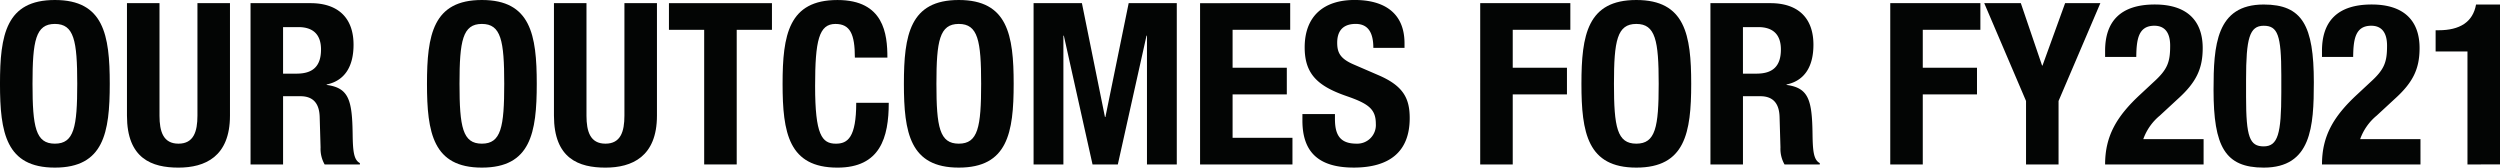 <svg xmlns="http://www.w3.org/2000/svg" width="442.633" height="29.676" viewBox="0 0 442.633 29.676">
  <g id="Group_8022" data-name="Group 8022" transform="translate(1051.616 -1024.807)" style="isolation: isolate">
    <path id="Path_26908" data-name="Path 26908" d="M-1041.9,1024.807c8.638,0,9.718,6.159,9.718,14.838s-1.08,14.837-9.718,14.837-9.718-6.158-9.718-14.837S-1050.537,1024.807-1041.9,1024.807Zm0,25.436c3.4,0,3.96-2.919,3.96-10.6,0-7.639-.561-10.6-3.96-10.6s-3.959,2.96-3.959,10.6C-1045.857,1047.324-1045.3,1050.243-1041.9,1050.243Z" fill="#030504"/>
    <path id="Path_26909" data-name="Path 26909" d="M-1023.377,1025.367v19.917c0,2.84.68,4.959,3.359,4.959s3.36-2.119,3.36-4.959v-19.917h5.759v19.917c0,7.279-4.44,9.2-9.119,9.2s-9.119-1.56-9.119-9.2v-19.917Z" fill="#030504"/>
    <path id="Path_26910" data-name="Path 26910" d="M-1007.257,1025.367h10.638c4.72,0,7.6,2.48,7.6,7.359,0,3.8-1.52,6.359-4.759,7.039v.079c3.92.521,4.519,2.68,4.6,8.719.04,3,.2,4.56,1.28,5.119v.24h-6.239a5.559,5.559,0,0,1-.72-3l-.16-5.479c-.08-2.239-1.08-3.6-3.4-3.6h-3.08v12.078h-5.759Zm5.759,12.478h2.4c2.76,0,4.32-1.2,4.32-4.279,0-2.64-1.4-3.96-4-3.96h-2.72Z" fill="#030504"/>
    <path id="Path_26911" data-name="Path 26911" d="M-966.3,1024.807c8.639,0,9.719,6.159,9.719,14.838s-1.08,14.837-9.719,14.837-9.718-6.158-9.718-14.837S-974.938,1024.807-966.3,1024.807Zm0,25.436c3.4,0,3.96-2.919,3.96-10.6,0-7.639-.56-10.6-3.96-10.6s-3.959,2.96-3.959,10.6C-970.258,1047.324-969.7,1050.243-966.3,1050.243Z" fill="#030504"/>
    <path id="Path_26912" data-name="Path 26912" d="M-947.778,1025.367v19.917c0,2.84.679,4.959,3.359,4.959s3.359-2.119,3.359-4.959v-19.917h5.759v19.917c0,7.279-4.438,9.2-9.118,9.2s-9.118-1.56-9.118-9.2v-19.917Z" fill="#030504"/>
    <path id="Path_26913" data-name="Path 26913" d="M-914.94,1025.367v4.719h-6.239v23.836h-5.759v-23.836h-6.239v-4.719Z" fill="#030504"/>
    <path id="Path_26914" data-name="Path 26914" d="M-900.26,1035.005c0-4.159-.84-5.959-3.439-5.959-2.919,0-3.6,2.92-3.6,11,0,8.639,1.2,10.2,3.68,10.2,2.08,0,3.6-1.079,3.6-7.239h5.759c0,6.16-1.519,11.478-9.078,11.478-8.639,0-9.719-6.158-9.719-14.837s1.08-14.838,9.719-14.838c8.238,0,8.838,6.039,8.838,10.2Z" fill="#030504"/>
    <path id="Path_26915" data-name="Path 26915" d="M-881.859,1024.807c8.638,0,9.717,6.159,9.717,14.838s-1.079,14.837-9.717,14.837-9.719-6.158-9.719-14.837S-890.5,1024.807-881.859,1024.807Zm0,25.436c3.4,0,3.959-2.919,3.959-10.6,0-7.639-.56-10.6-3.959-10.6s-3.96,2.96-3.96,10.6C-885.819,1047.324-885.259,1050.243-881.859,1050.243Z" fill="#030504"/>
    <path id="Path_26916" data-name="Path 26916" d="M-868.618,1025.367h8.558l4.08,20.157h.08l4.119-20.157h8.518v28.555h-5.279v-22.8h-.08l-5.079,22.8h-4.479l-5.08-22.8h-.079v22.8h-5.279Z" fill="#030504"/>
    <path id="Path_26917" data-name="Path 26917" d="M-823.182,1025.367v4.719h-10.2v6.719h9.6v4.72h-9.6v7.679h10.6v4.718h-16.358v-28.555Z" fill="#030504"/>
    <path id="Path_26918" data-name="Path 26918" d="M-815.26,1045v.84c0,2.68.76,4.4,3.8,4.4a3.29,3.29,0,0,0,3.439-3.52c0-2.6-1.32-3.558-5.12-4.879-5.119-1.759-7.478-3.879-7.478-8.638,0-5.559,3.4-8.4,8.839-8.4,5.119,0,8.839,2.2,8.839,7.679v.8h-5.52c0-2.68-.92-4.24-3.119-4.24-2.6,0-3.28,1.64-3.28,3.32,0,1.76.52,2.84,2.96,3.88l4.439,1.919c4.319,1.879,5.439,4.08,5.439,7.559,0,6.039-3.679,8.758-9.918,8.758-6.519,0-9.079-3.039-9.079-8.318V1045Z" fill="#030504"/>
    <path id="Path_26919" data-name="Path 26919" d="M-789.54,1025.367h15.958v4.719h-10.2v6.719h9.6v4.72h-9.6v12.4h-5.76Z" fill="#030504"/>
    <path id="Path_26920" data-name="Path 26920" d="M-761.9,1024.807c8.638,0,9.718,6.159,9.718,14.838s-1.08,14.837-9.718,14.837-9.718-6.158-9.718-14.837S-770.54,1024.807-761.9,1024.807Zm0,25.436c3.4,0,3.96-2.919,3.96-10.6,0-7.639-.561-10.6-3.96-10.6s-3.959,2.96-3.959,10.6C-765.86,1047.324-765.3,1050.243-761.9,1050.243Z" fill="#030504"/>
    <path id="Path_26921" data-name="Path 26921" d="M-748.779,1025.367h10.637c4.72,0,7.6,2.48,7.6,7.359,0,3.8-1.52,6.359-4.759,7.039v.079c3.919.521,4.52,2.68,4.6,8.719.04,3,.2,4.56,1.28,5.119v.24h-6.239a5.559,5.559,0,0,1-.72-3l-.16-5.479c-.08-2.239-1.079-3.6-3.4-3.6h-3.08v12.078h-5.758Zm5.758,12.478h2.4c2.76,0,4.319-1.2,4.319-4.279,0-2.64-1.4-3.96-4-3.96h-2.72Z" fill="#030504"/>
    <path id="Path_26922" data-name="Path 26922" d="M-716.94,1025.367h15.957v4.719h-10.2v6.719h9.6v4.72h-9.6v12.4h-5.758Z" fill="#030504"/>
    <path id="Path_26923" data-name="Path 26923" d="M-693.821,1025.367l3.759,11.039h.081l4-11.039h6.239l-7.4,17.317v11.238H-692.9v-11.238l-7.4-17.317Z" fill="#030504"/>
    <path id="Path_26924" data-name="Path 26924" d="M-661.463,1053.922H-678.9c0-5.039,2.04-8.518,6.239-12.4l2.319-2.16c2.52-2.279,2.96-3.56,2.96-6.479,0-2.36-1-3.519-2.8-3.519-2.88,0-3.159,2.519-3.2,5.518H-678.9v-1.079c0-5.239,2.759-8.2,8.8-8.2,5.679,0,8.479,2.84,8.479,7.719,0,3.679-1.16,6.079-4.4,9l-3.2,2.959a9.549,9.549,0,0,0-2.92,4.159h10.679Z" fill="#030504"/>
    <path id="Path_26925" data-name="Path 26925" d="M-650.822,1025.607c6.839,0,8.878,3.72,8.878,13.758,0,7.879-.44,15.117-8.878,15.117-6.839,0-8.879-3.719-8.879-13.758C-659.7,1032.886-659.261,1025.607-650.822,1025.607Zm-3.12,16.357c0,7.12.64,8.759,3.12,8.759,2.519,0,3.119-2.24,3.119-9.518v-3.079c0-7.12-.64-8.759-3.119-8.759-2.52,0-3.12,2.239-3.12,9.518Z" fill="#030504"/>
    <path id="Path_26926" data-name="Path 26926" d="M-623.063,1053.922H-640.5c0-5.039,2.04-8.518,6.239-12.4l2.32-2.16c2.519-2.279,2.96-3.56,2.96-6.479,0-2.36-1-3.519-2.8-3.519-2.88,0-3.159,2.519-3.2,5.518h-5.52v-1.079c0-5.239,2.76-8.2,8.8-8.2,5.679,0,8.478,2.84,8.478,7.719,0,3.679-1.16,6.079-4.4,9l-3.2,2.959a9.532,9.532,0,0,0-2.92,4.159h10.679Z" fill="#030504"/>
    <path id="Path_26927" data-name="Path 26927" d="M-614.743,1053.922v-20h-5.639v-3.758h.52c3.759,0,6.079-1.44,6.639-4.56h4.24v28.315Z" fill="#030504"/>
  </g>
</svg>
